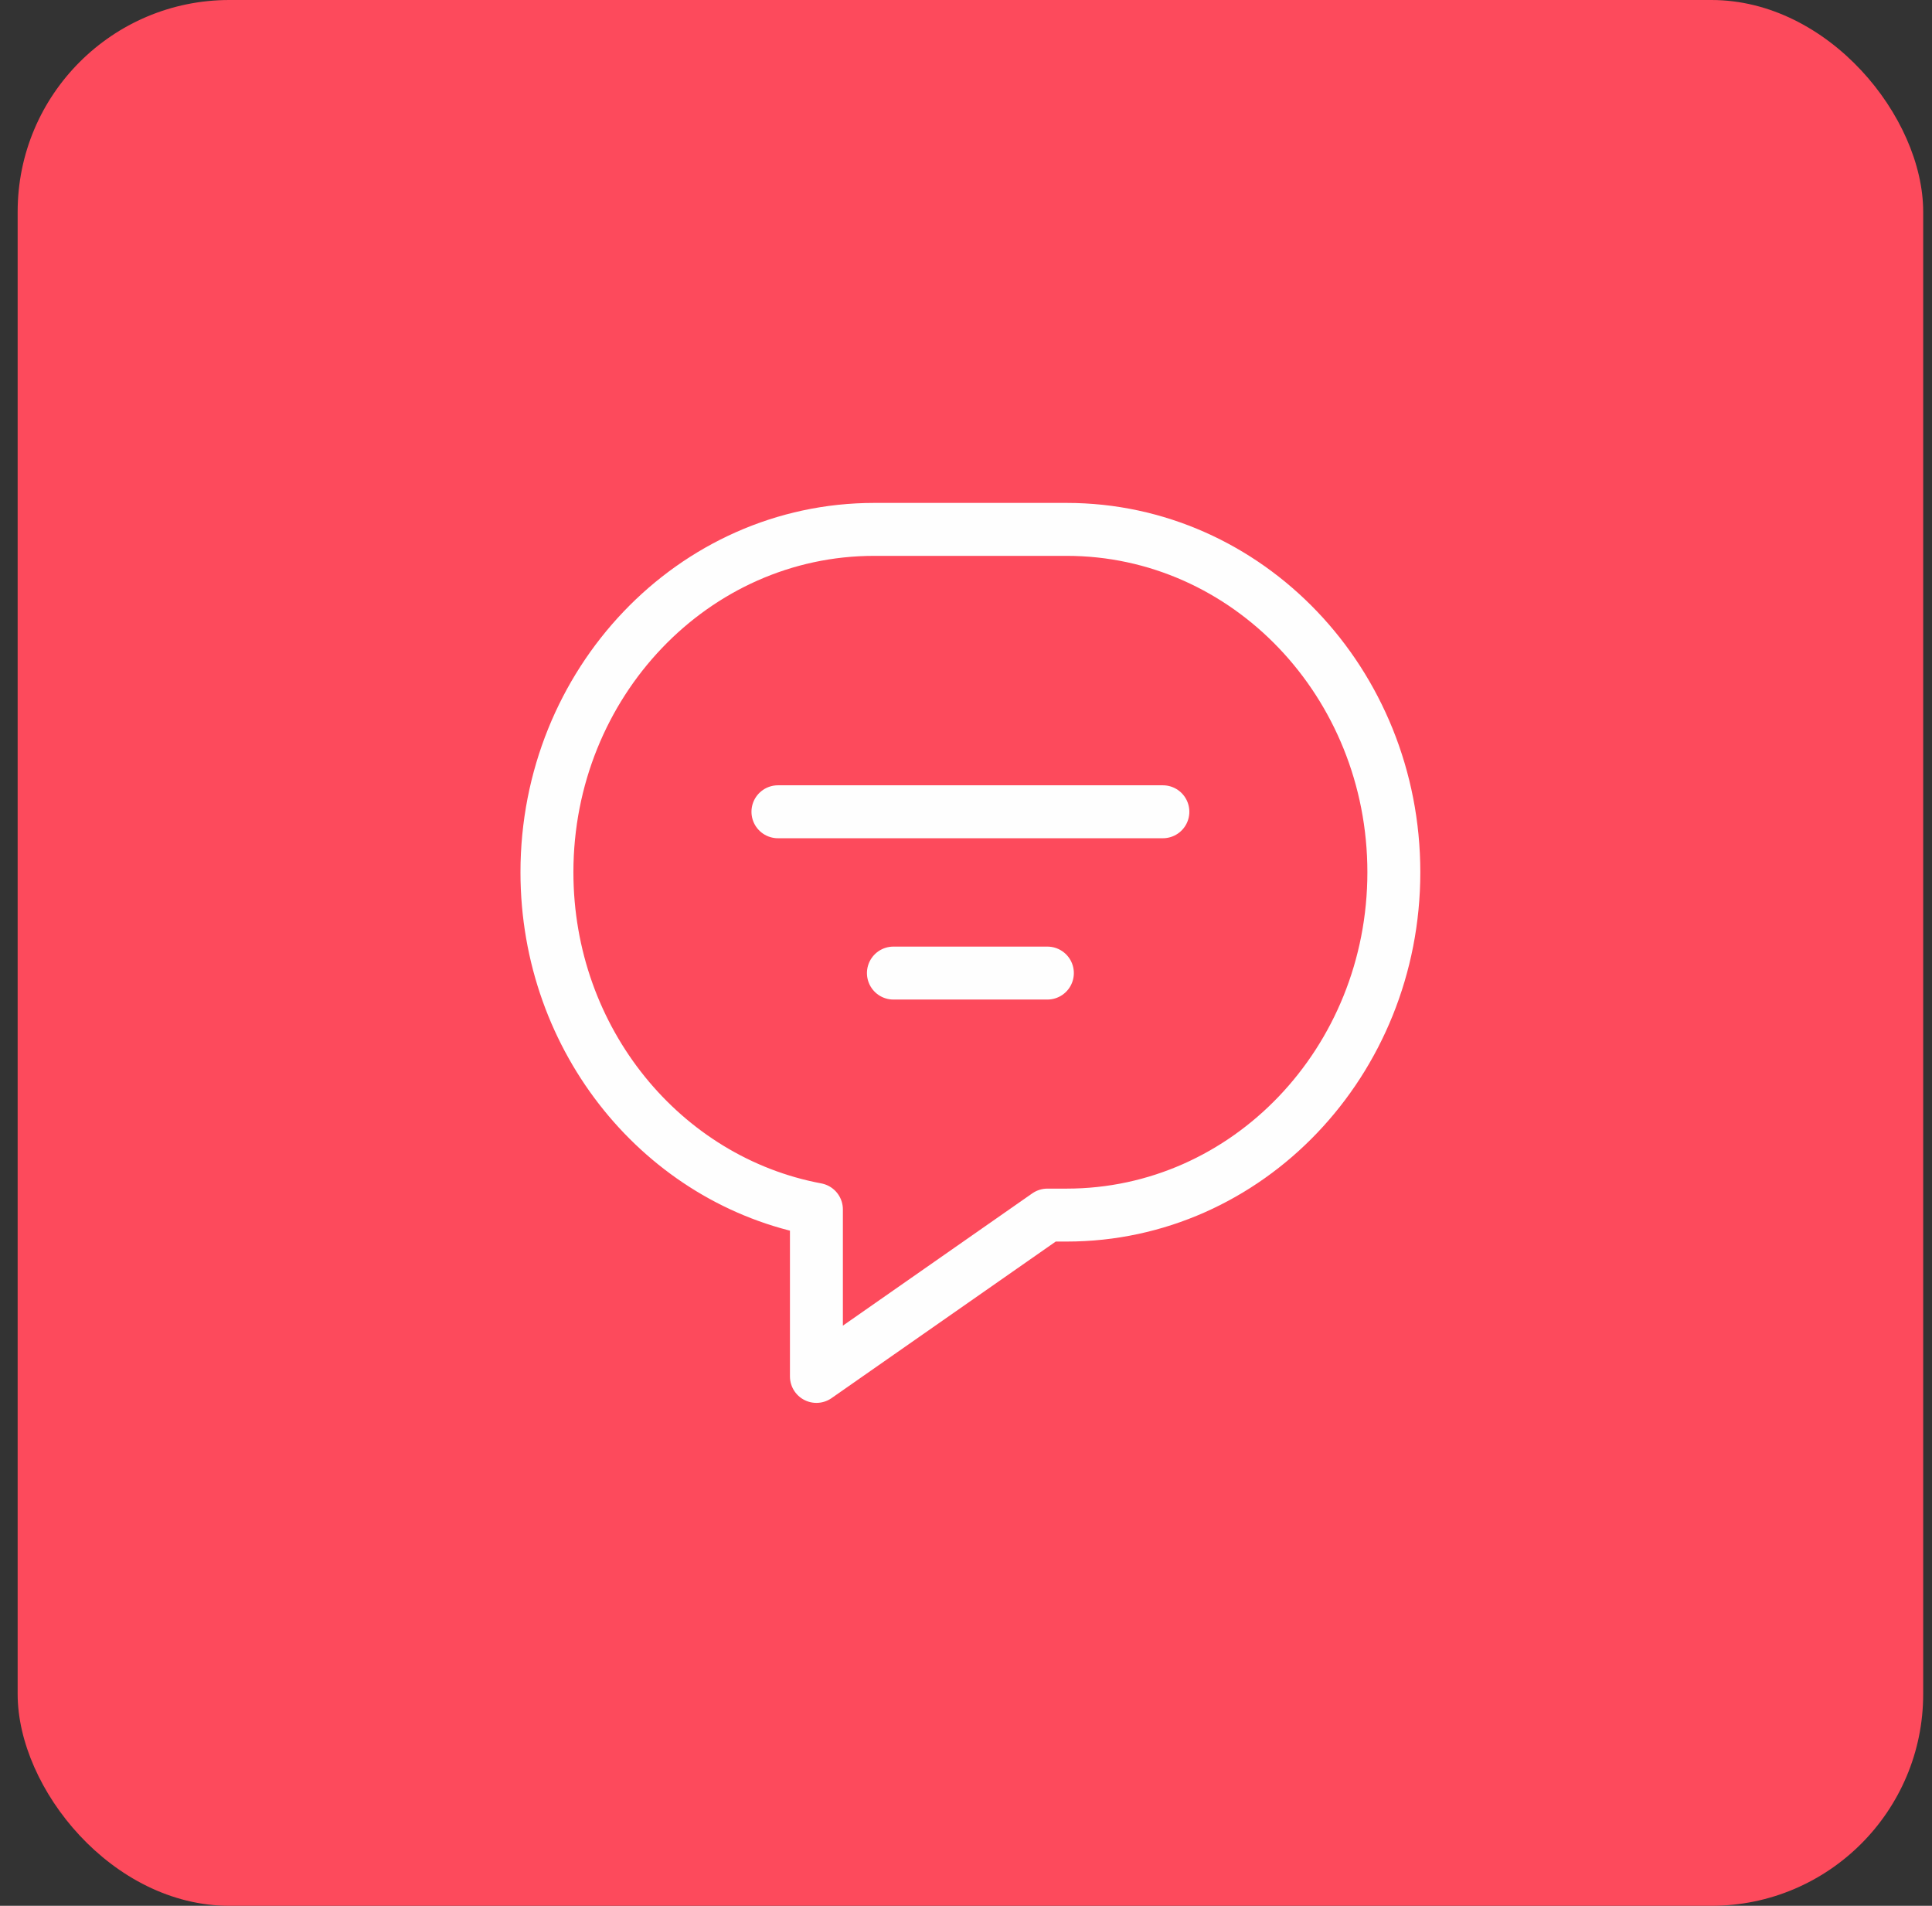 <svg xmlns="http://www.w3.org/2000/svg" width="73" height="72" viewBox="0 0 73 72" fill="none"><rect x="0" y="0" width="73" height="72" fill="#333333" stroke="none"/><rect x="0.667" width="72" height="72" rx="8" fill="#FD4A5C"></rect><path d="M29.394 30.668H43.939" stroke="#FEFEFE" stroke-width="2" stroke-linecap="round" stroke-linejoin="round"></path><path d="M33.757 36.762H39.575" stroke="#FEFEFE" stroke-width="2" stroke-linecap="round" stroke-linejoin="round"></path><path fill-rule="evenodd" clip-rule="evenodd" d="M40.303 20H33.03C26.203 20 20.666 25.8 20.666 32.952C20.666 39.325 25.062 44.609 30.848 45.691V52L39.576 45.905H40.303C47.13 45.905 52.666 40.105 52.666 32.952C52.666 25.8 47.13 20 40.303 20Z" stroke="#FEFEFE" stroke-width="2" stroke-linecap="round" stroke-linejoin="round"></path></svg>